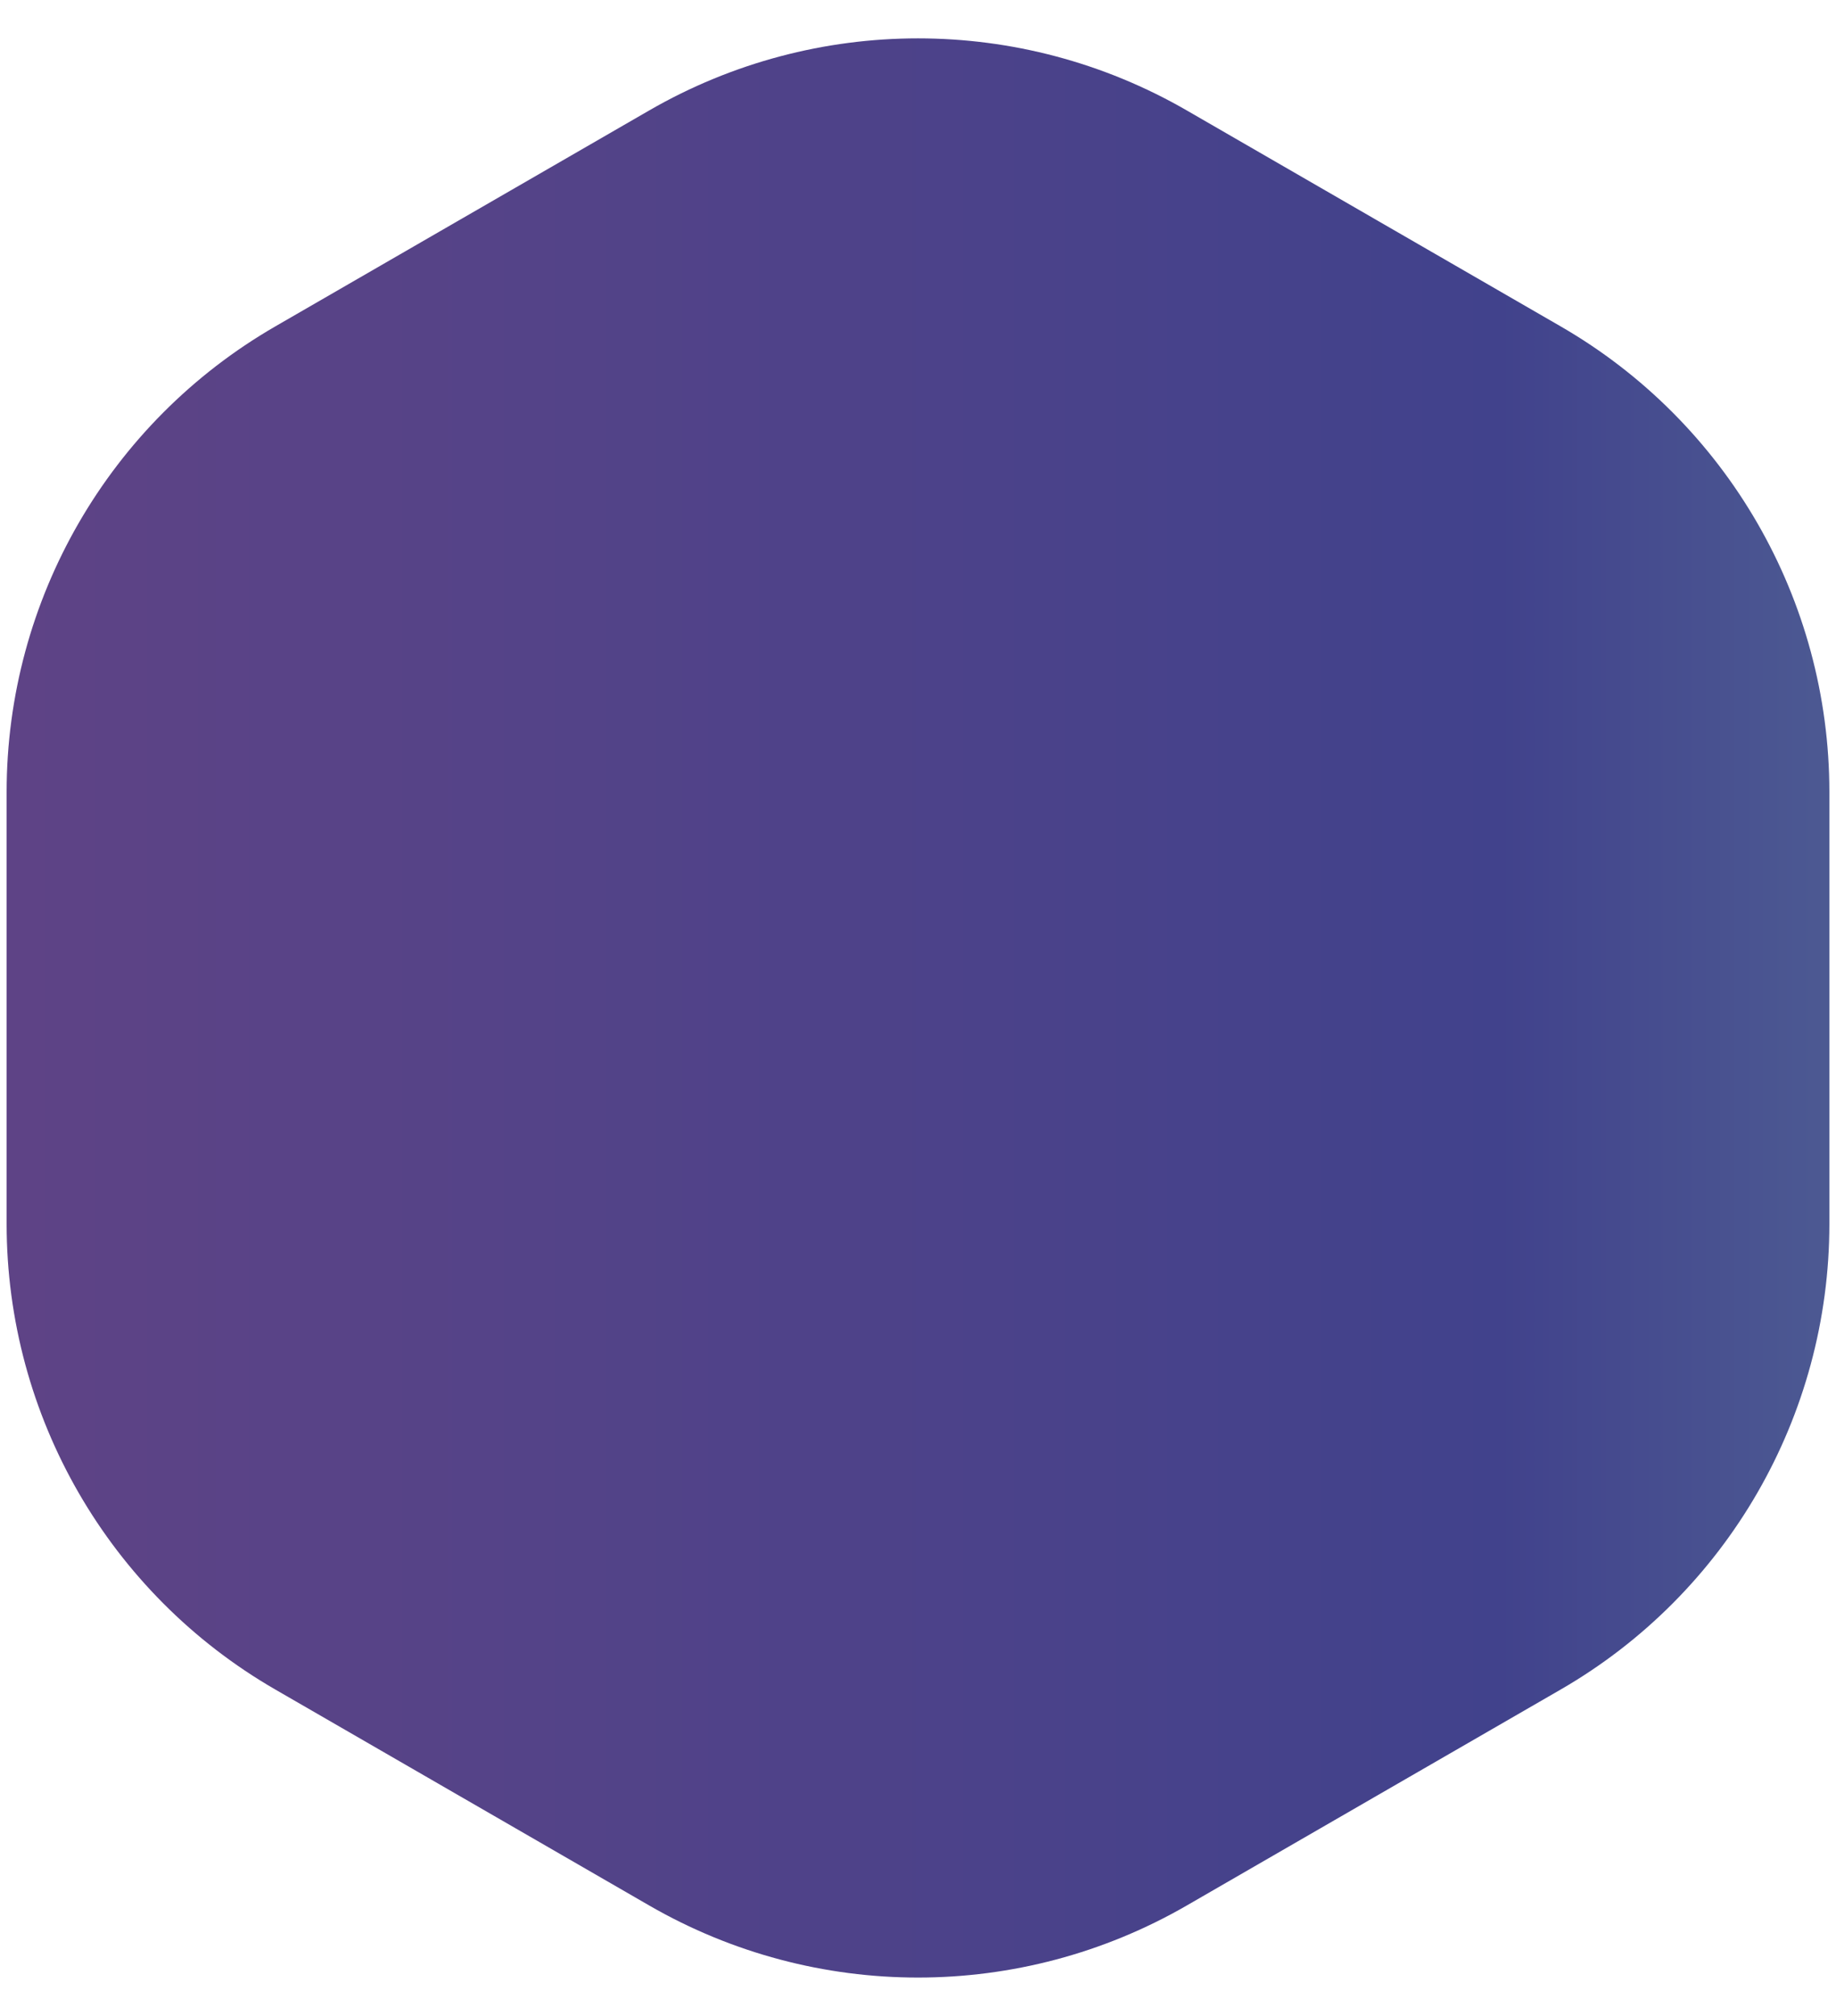 <?xml version="1.0" encoding="UTF-8"?> <svg xmlns="http://www.w3.org/2000/svg" width="41" height="45" viewBox="0 0 41 45" fill="none"> <path d="M25.5 4.196L33.852 9.018C36.946 10.804 38.852 14.105 38.852 17.678L38.852 27.322C38.852 30.895 36.946 34.196 33.852 35.982L25.5 40.804C22.406 42.59 18.594 42.59 15.5 40.804L7.148 35.982C4.054 34.196 2.148 30.895 2.148 27.322L2.148 17.678C2.148 14.105 4.054 10.804 7.148 9.018L15.5 4.196C18.594 2.41 22.406 2.41 25.5 4.196Z" fill="url(#paint0_linear_2284_19764)" stroke="url(#paint1_linear_2284_19764)" stroke-width="4"></path> <defs> <linearGradient id="paint0_linear_2284_19764" x1="-3" y1="22.5" x2="44" y2="22.5" gradientUnits="userSpaceOnUse"> <stop stop-color="#614385"></stop> <stop offset="0.776" stop-color="#41428C"></stop> <stop offset="1" stop-color="#516395"></stop> </linearGradient> <linearGradient id="paint1_linear_2284_19764" x1="-3" y1="22.5" x2="44" y2="22.5" gradientUnits="userSpaceOnUse"> <stop stop-color="#614385"></stop> <stop offset="0.776" stop-color="#41428C"></stop> <stop offset="1" stop-color="#516395"></stop> </linearGradient> </defs> </svg> 